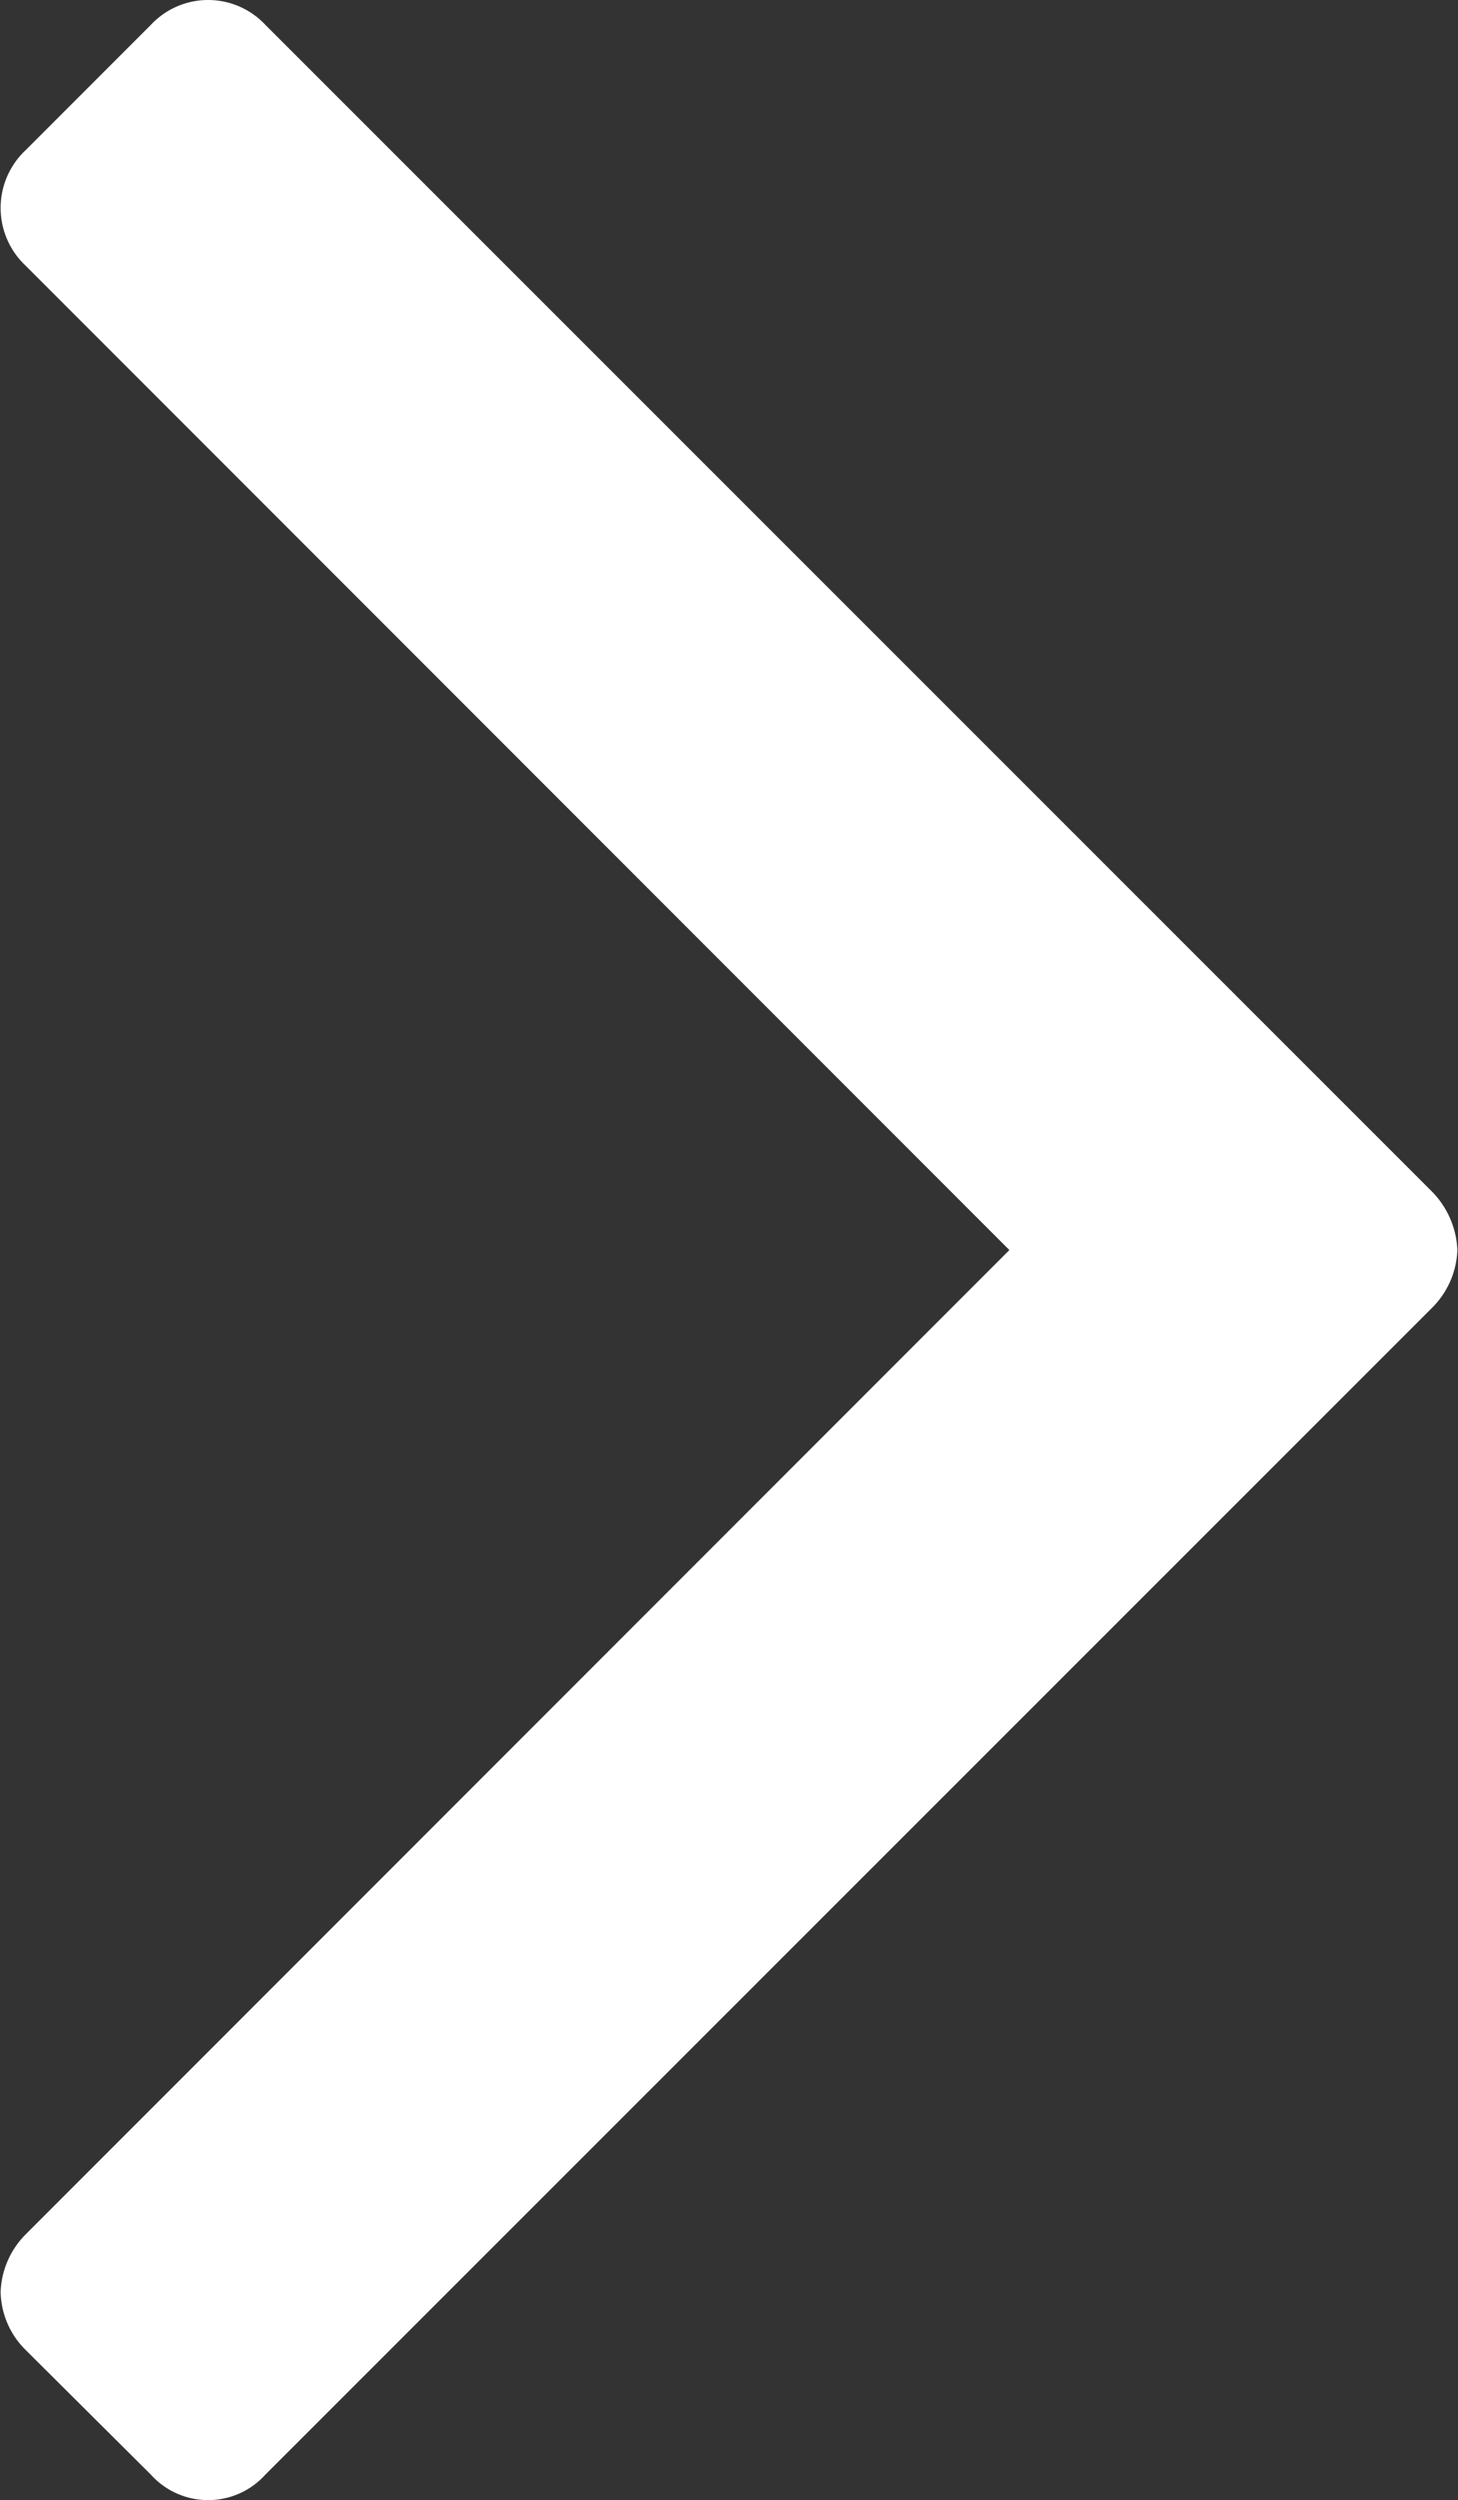 <svg xmlns="http://www.w3.org/2000/svg" width="23.4" height="40.1" viewBox="0 0 23.4 40.1">
  <rect x="0" y="0" width="23.4" height="40.1" fill="#333333" stroke="none"/>
<defs>
    <style>
      .cls-1 {
        fill: #ffffff;
        fill-rule: evenodd;
      }
    </style>
  </defs>
  <path id="_" data-name="" class="cls-1" d="M1217.05,2203.86a1.423,1.423,0,0,0-.4-0.93l-18.73-18.72a1.258,1.258,0,0,0-1.84,0l-2.01,2.01a1.27,1.27,0,0,0,0,1.85l15.79,15.79-15.79,15.79a1.378,1.378,0,0,0-.4.92,1.344,1.344,0,0,0,.4.93l2.01,2a1.237,1.237,0,0,0,1.84,0l18.73-18.72A1.378,1.378,0,0,0,1217.05,2203.86Z" transform="translate(-1193.66 -2183.81)"/>
</svg>

